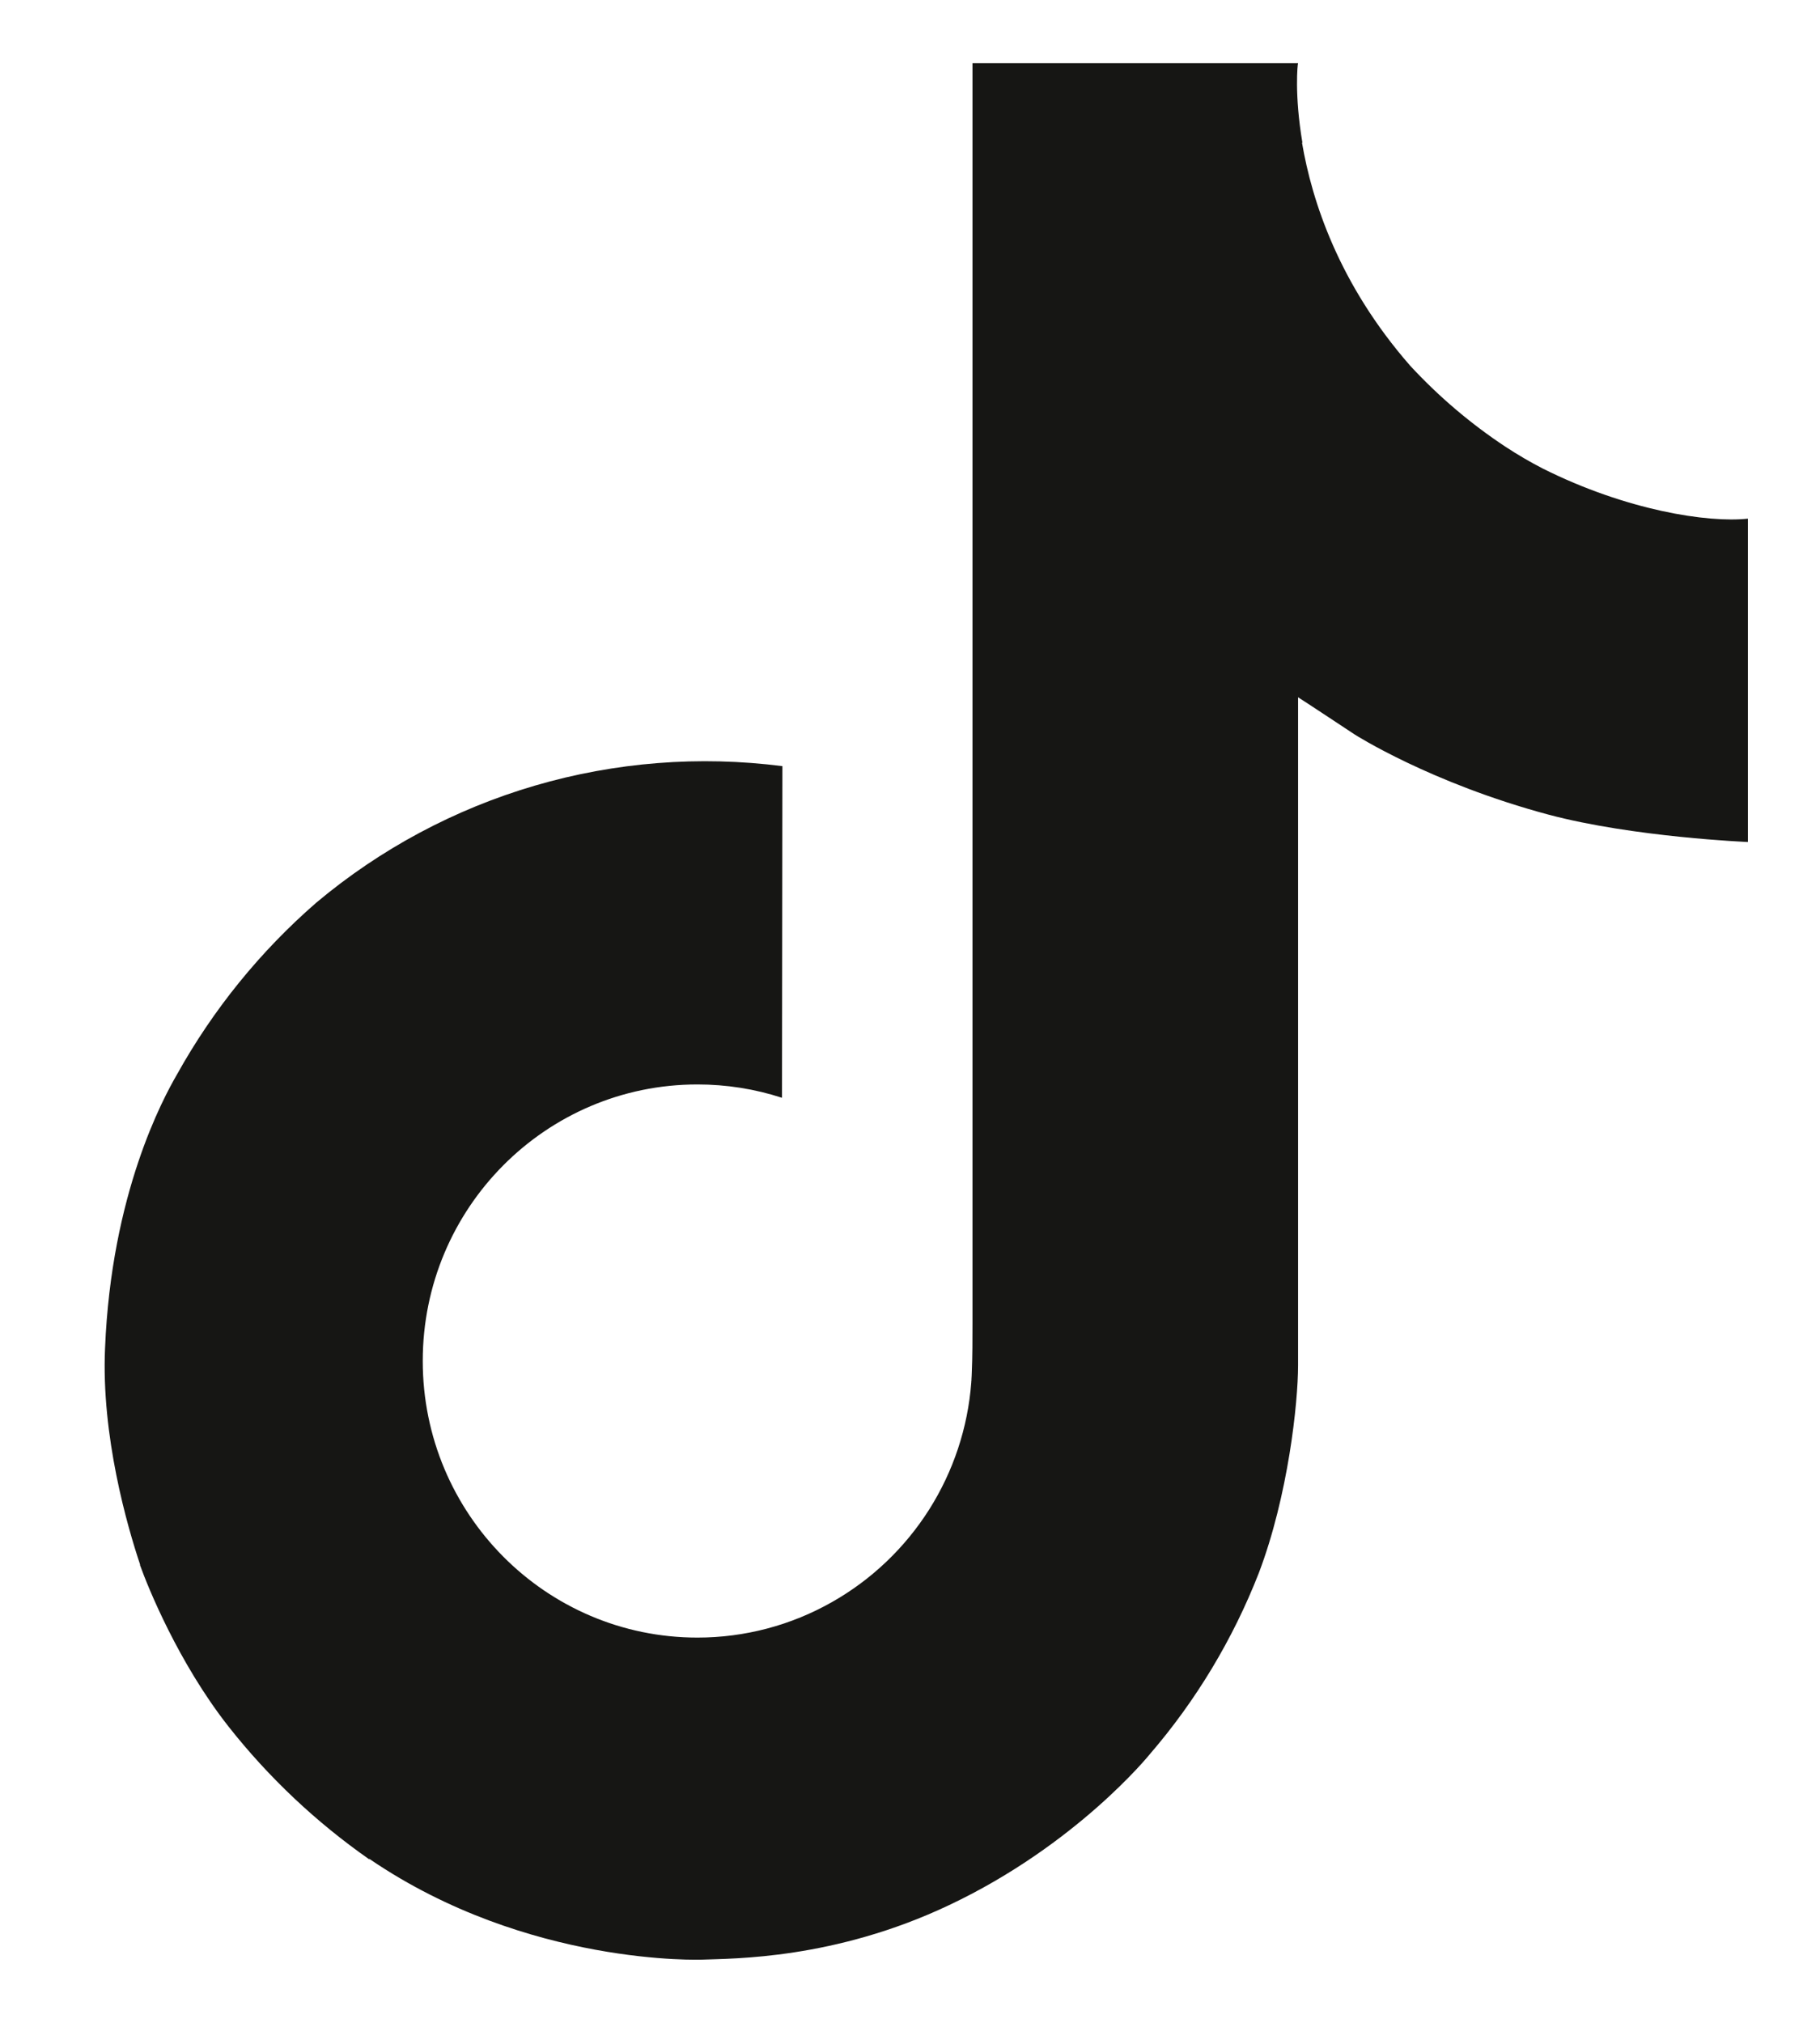 <svg width="18" height="20" viewBox="0 0 18 20" fill="none" xmlns="http://www.w3.org/2000/svg">
<g clip-path="url(#clip0_2047_450)">
<path d="M15.263 4.635C15.136 4.57 15.013 4.498 14.894 4.42C14.546 4.191 14.228 3.92 13.946 3.615C13.239 2.806 12.975 1.985 12.877 1.411H12.881C12.8 0.934 12.834 0.625 12.838 0.625H9.618V13.077C9.618 13.245 9.618 13.41 9.611 13.573C9.611 13.593 9.609 13.612 9.608 13.634C9.608 13.643 9.608 13.652 9.606 13.662C9.606 13.664 9.606 13.666 9.606 13.669C9.572 14.116 9.429 14.547 9.189 14.926C8.949 15.304 8.62 15.618 8.23 15.839C7.824 16.07 7.365 16.191 6.898 16.191C5.398 16.191 4.181 14.967 4.181 13.456C4.181 11.945 5.398 10.722 6.898 10.722C7.182 10.722 7.464 10.766 7.734 10.854L7.738 7.575C6.918 7.47 6.086 7.535 5.292 7.767C4.499 7.999 3.762 8.393 3.129 8.924C2.574 9.406 2.107 9.982 1.75 10.624C1.614 10.859 1.101 11.8 1.039 13.329C1 14.197 1.26 15.095 1.385 15.467V15.475C1.463 15.693 1.765 16.44 2.259 17.069C2.657 17.574 3.127 18.017 3.654 18.385V18.377L3.662 18.385C5.221 19.445 6.949 19.375 6.949 19.375C7.248 19.363 8.251 19.375 9.389 18.835C10.651 18.238 11.37 17.346 11.37 17.346C11.829 16.814 12.194 16.207 12.45 15.552C12.741 14.786 12.838 13.868 12.838 13.5V6.894C12.878 6.918 13.398 7.262 13.398 7.262C13.398 7.262 14.148 7.742 15.317 8.055C16.156 8.278 17.287 8.325 17.287 8.325V5.128C16.89 5.171 16.086 5.046 15.263 4.635Z" fill="#161614"/>
</g>
<defs>
<clipPath id="clip0_2047_450">
<rect width="17" height="20" fill="white" transform="translate(0.56)"/>
</clipPath>
</defs>
</svg>
